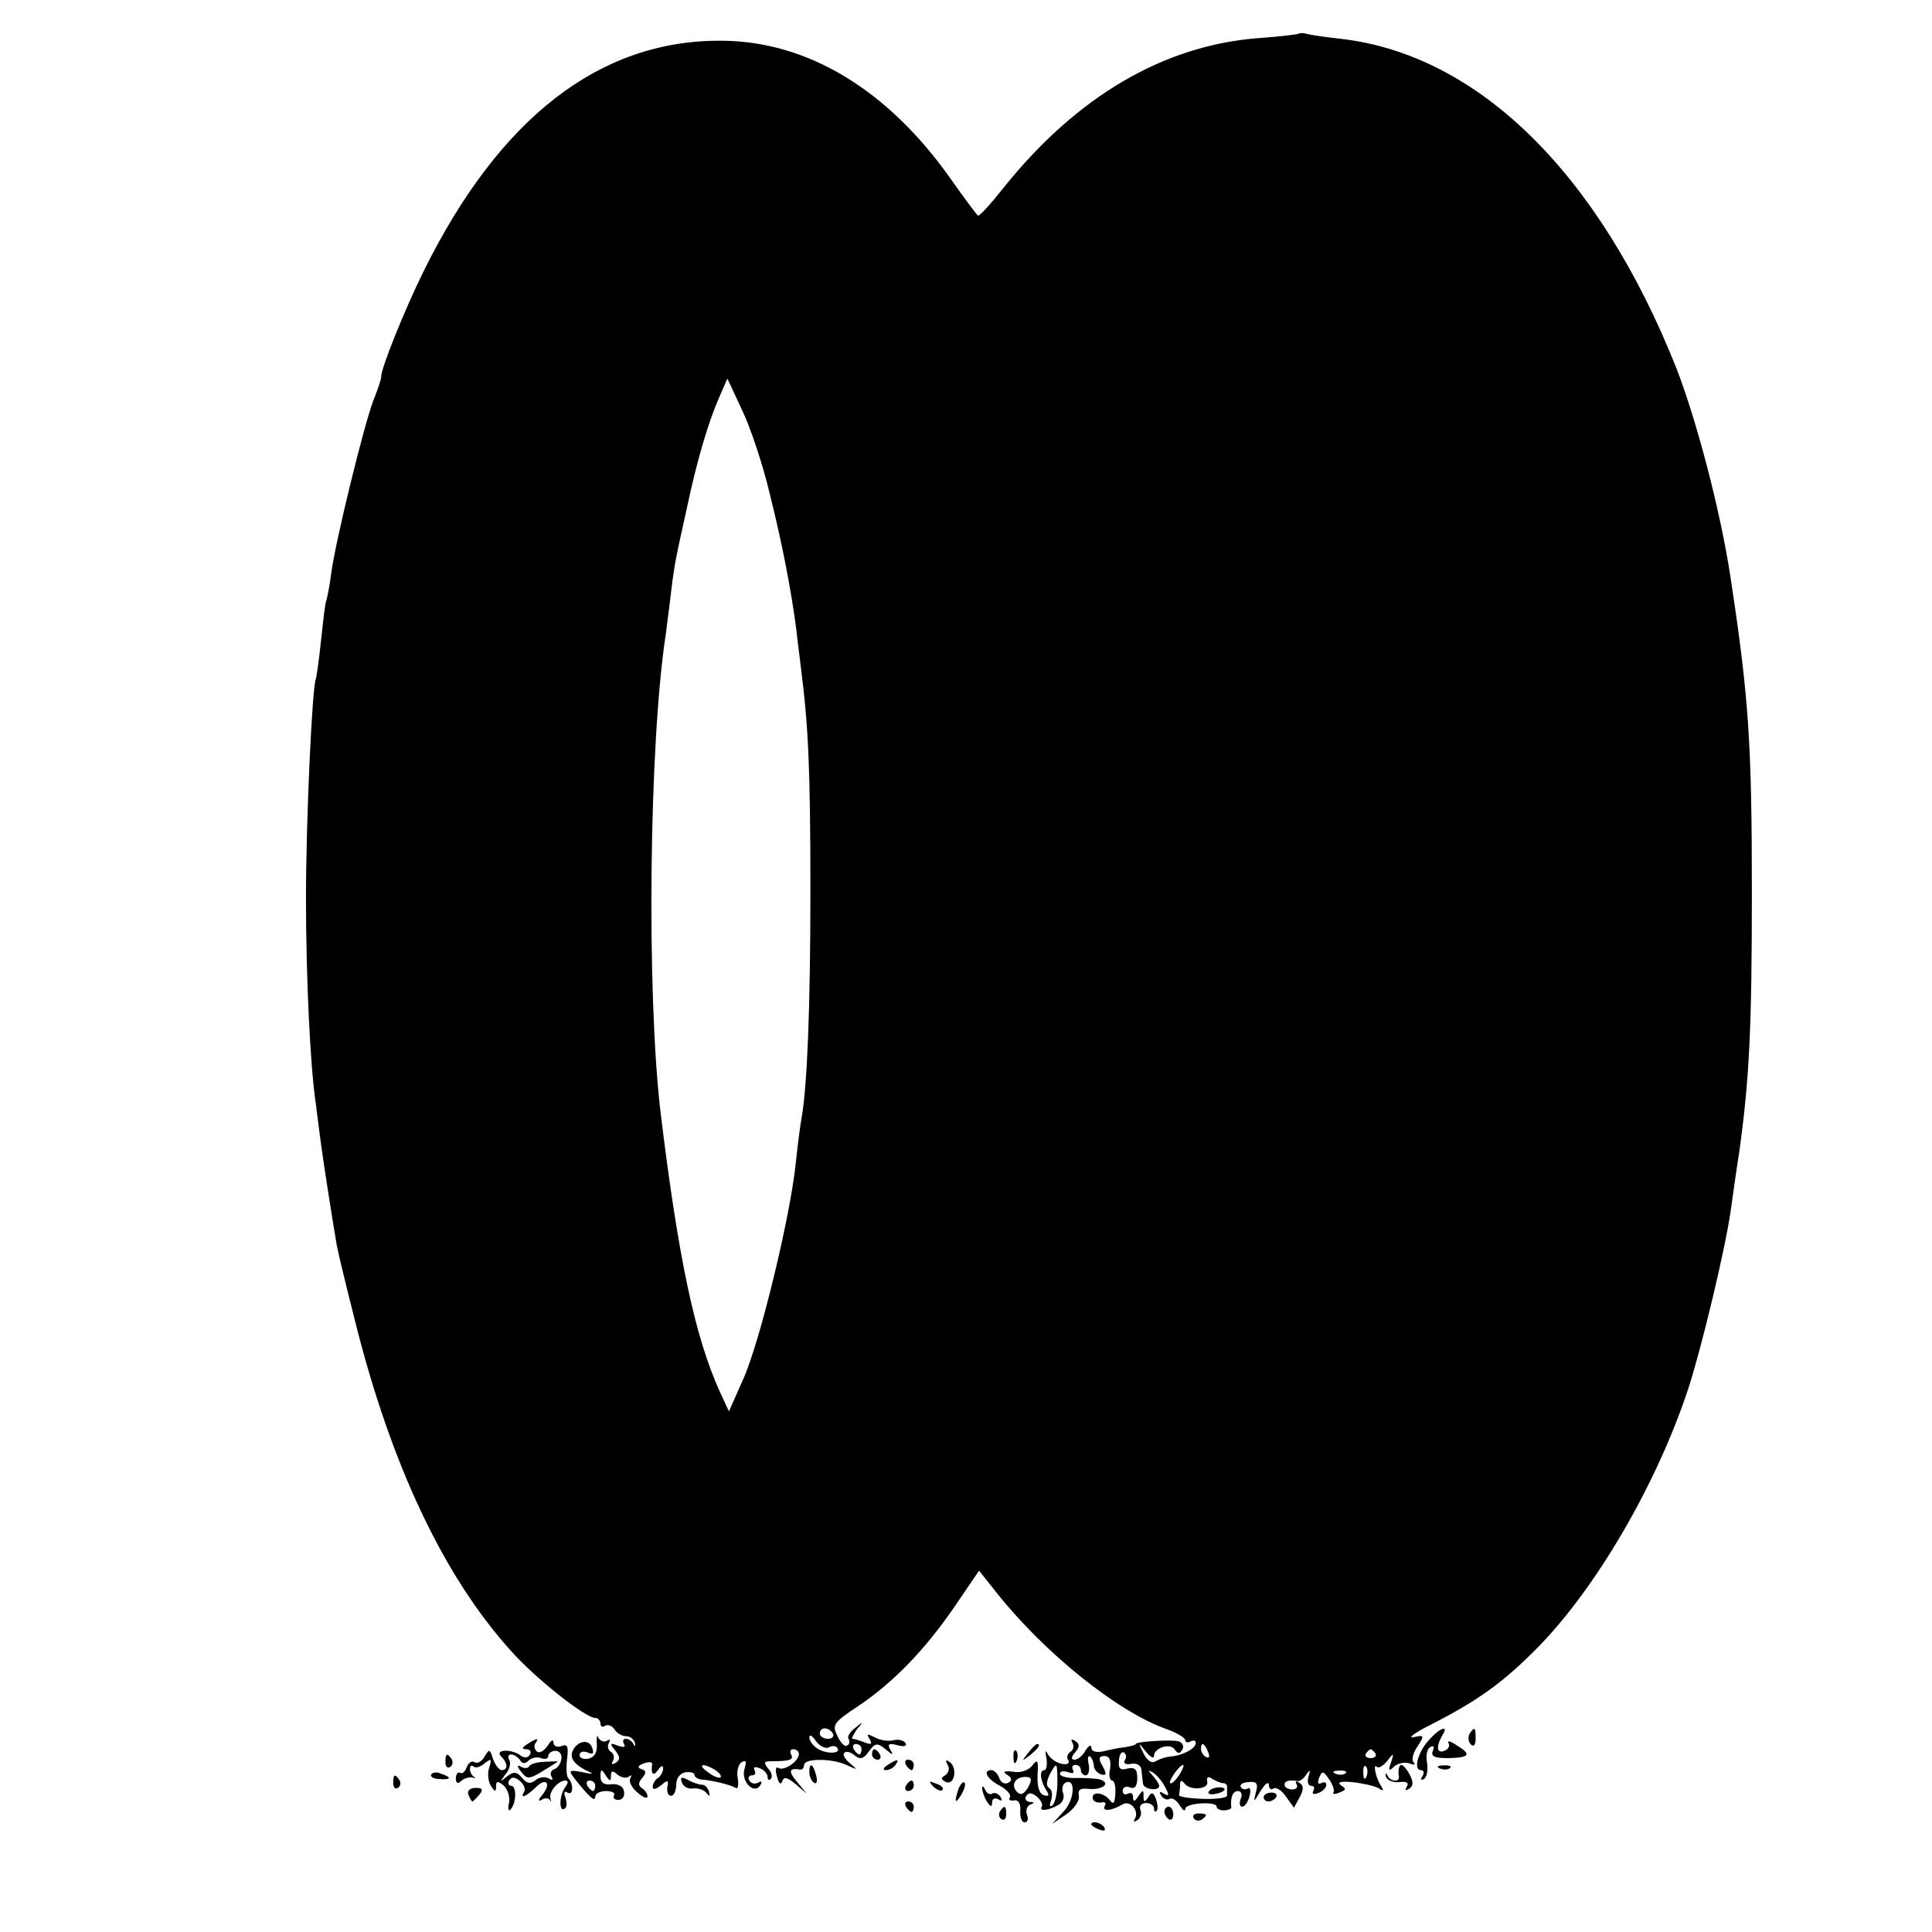 <?xml version="1.0" standalone="no"?>
<!DOCTYPE svg PUBLIC "-//W3C//DTD SVG 20010904//EN"
 "http://www.w3.org/TR/2001/REC-SVG-20010904/DTD/svg10.dtd">
<svg version="1.0" xmlns="http://www.w3.org/2000/svg"
 width="370pt" height="370pt" viewBox="0 0 370 370"
 preserveAspectRatio="xMidYMid meet">
<g transform="translate(0,370) scale(0.1,-0.1)"
fill="#000000" stroke="none">
<path d="M2488 3636 c-1 -2 -37 -6 -78 -9 -182 -14 -349 -112 -490 -289 -23
-29 -44 -52 -47 -51 -2 1 -26 33 -52 70 -121 172 -276 265 -441 265 -232 1
-424 -148 -569 -442 -36 -73 -82 -187 -81 -202 0 -5 -7 -25 -15 -45 -18 -47
-73 -271 -81 -333 -3 -25 -8 -47 -9 -50 -2 -3 -6 -37 -10 -75 -4 -39 -9 -72
-10 -75 -7 -12 -19 -270 -19 -420 0 -152 8 -322 19 -395 2 -16 6 -48 9 -70 5
-39 21 -141 31 -200 3 -16 19 -82 35 -145 69 -276 170 -489 298 -631 47 -53
143 -129 162 -129 5 0 10 -5 10 -11 0 -5 4 -8 9 -4 6 3 13 0 18 -7 4 -7 14
-13 22 -13 8 0 15 -6 17 -13 1 -7 0 -8 -3 -2 -2 5 -9 10 -14 10 -6 0 -7 -4 -4
-10 4 -6 -1 -7 -12 -3 -15 6 -16 4 -5 -9 10 -13 10 -18 1 -24 -7 -4 -9 -3 -5
4 3 6 2 13 -4 17 -6 4 -7 11 -4 17 4 6 2 8 -4 4 -5 -3 -13 0 -16 6 -2 7 -4 2
-3 -12 1 -16 -4 -25 -16 -28 -9 -2 -17 1 -17 7 0 6 7 8 15 5 11 -5 13 -2 9 9
-6 18 -30 13 -38 -8 -5 -14 7 -27 34 -39 8 -3 2 -4 -14 0 -27 5 -28 4 -15 -13
27 -34 39 -45 39 -34 0 6 9 11 21 11 11 0 18 -4 15 -8 -3 -5 1 -9 8 -9 8 0 13
7 11 16 -1 10 -11 15 -24 14 -14 -2 -21 3 -21 15 0 14 2 15 10 2 8 -12 10 -12
10 -1 0 10 3 11 13 2 8 -6 18 -7 22 -3 5 4 5 2 2 -4 -3 -6 3 -18 14 -27 10 -9
19 -13 19 -7 0 5 -5 12 -10 15 -8 5 -8 11 0 20 8 10 8 14 -2 17 -8 3 -6 7 5
11 9 3 16 3 16 -1 -3 -19 2 -25 11 -12 6 9 10 10 10 3 0 -6 -5 -15 -10 -18 -5
-3 -10 -11 -10 -17 0 -6 6 -5 16 3 13 11 15 10 12 -3 -1 -9 1 -17 7 -17 5 -1
10 9 10 21 0 12 7 22 18 24 9 1 17 -1 17 -5 0 -4 6 -8 13 -9 19 -1 56 -10 66
-16 4 -3 6 5 4 18 -3 13 1 27 7 31 9 5 10 2 6 -12 -8 -24 18 -51 30 -32 4 7 3
9 -4 5 -6 -3 -13 -2 -17 4 -3 5 -1 10 5 10 6 0 8 4 5 10 -3 6 1 7 9 4 9 -3 16
-11 16 -17 0 -6 3 -7 6 -4 4 4 2 13 -5 20 -9 12 -8 14 6 14 35 0 44 3 38 13
-3 6 -1 10 4 10 6 0 11 -4 11 -9 0 -14 -28 -33 -39 -27 -5 4 -7 -3 -3 -16 3
-13 7 -17 10 -10 3 10 9 9 26 -5 l21 -18 -19 23 c-17 20 -15 27 7 23 4 0 7 4
7 9 0 13 55 13 83 -1 20 -9 20 -9 5 4 -10 8 -15 17 -11 20 3 4 12 2 20 -5 10
-8 17 -7 27 8 12 16 16 17 32 4 14 -12 16 -12 9 -1 -6 11 -3 13 13 9 13 -4 20
-2 16 4 -3 5 -14 8 -24 5 -9 -2 -25 0 -35 6 -14 7 -16 7 -10 -3 6 -10 4 -12
-9 -7 -10 4 -20 7 -23 7 -3 0 1 8 8 18 13 15 12 16 -3 3 -10 -7 -16 -17 -13
-21 3 -5 2 -11 -3 -13 -4 -3 -12 5 -18 18 -11 22 -8 26 40 58 67 45 127 107
184 190 l47 69 35 -44 c91 -114 230 -226 323 -259 20 -7 37 -17 37 -22 0 -4 5
-5 10 -2 6 3 10 2 10 -3 0 -11 -27 -25 -50 -26 -8 -1 -20 -5 -27 -9 -7 -5 -16
1 -23 15 -11 22 -10 22 4 4 9 -11 16 -15 16 -9 0 16 32 26 40 12 6 -8 9 -8 14
0 4 6 1 13 -6 16 -12 4 -83 0 -83 -5 0 -2 -9 -4 -20 -6 -11 -1 -30 -5 -42 -8
-14 -3 -23 0 -23 7 0 7 -5 4 -11 -5 -5 -10 -15 -18 -21 -18 -7 0 -7 5 1 14 9
11 9 16 0 22 -7 4 -9 3 -5 -4 3 -6 2 -13 -4 -17 -6 -4 -8 -11 -4 -16 3 -6 -2
-9 -12 -7 -11 2 -22 10 -27 18 -5 10 -6 7 -3 -7 2 -13 0 -23 -4 -23 -10 0 -8
-20 4 -39 6 -9 5 -12 -5 -9 -9 3 -13 17 -12 39 2 28 0 31 -10 18 -7 -9 -22
-15 -37 -12 -17 2 -21 0 -11 -6 9 -6 10 -11 2 -15 -6 -4 -14 0 -17 8 -3 9 -10
16 -15 16 -18 0 -9 -17 16 -30 13 -7 22 -17 19 -22 -3 -5 0 -7 8 -6 8 2 13 -6
12 -19 -1 -13 3 -23 8 -23 6 0 8 6 5 14 -3 8 -1 17 6 20 9 3 8 5 -1 5 -7 1
-10 6 -7 11 5 8 11 7 21 -1 7 -6 12 -15 9 -19 -6 -10 15 -7 33 4 7 4 11 14 8
22 -3 7 -1 16 3 19 21 13 20 -30 -1 -53 l-23 -25 28 19 c15 11 25 26 23 35 -2
12 3 15 20 13 26 -2 42 11 21 18 -6 2 -27 3 -44 3 -18 -1 -33 3 -33 8 0 5 7 6
16 3 8 -3 12 -2 9 4 -3 6 -1 10 4 10 6 0 11 -4 11 -10 0 -5 4 -10 9 -10 6 0 8
10 6 21 -3 12 -1 18 3 15 4 -4 7 -13 7 -19 0 -5 6 -12 13 -15 11 -3 12 0 4 15
-9 15 -8 20 3 20 10 0 13 -8 11 -24 -3 -12 -1 -23 4 -23 4 0 7 -11 6 -25 -1
-19 -4 -22 -11 -12 -12 15 -36 17 -32 2 1 -5 8 -8 16 -7 7 2 10 -1 7 -6 -7
-12 13 -10 33 2 15 10 34 -12 24 -28 -3 -5 -1 -6 5 -2 6 4 9 12 6 20 -3 7 2
13 11 13 8 0 15 -5 15 -10 0 -6 2 -8 5 -5 3 3 2 13 -1 22 -5 14 -9 15 -15 4
-7 -10 -9 -10 -9 2 0 13 -1 13 -10 0 -7 -11 -10 -11 -10 -2 0 7 -4 10 -10 7
-5 -3 -10 -1 -10 5 0 7 6 10 14 7 9 -4 14 2 14 18 0 17 -5 21 -19 18 -13 -4
-18 0 -16 15 0 11 5 18 9 16 5 -3 6 -10 2 -15 -3 -6 2 -9 12 -7 11 2 20 -3 20
-12 1 -8 2 -20 3 -26 1 -11 31 -15 31 -4 0 3 -6 12 -12 19 -10 11 -10 12 -1 7
7 -4 18 -16 24 -28 9 -16 8 -19 -2 -13 -8 5 -10 4 -5 -4 4 -6 11 -9 16 -6 5 3
13 -3 19 -12 6 -10 11 -13 11 -7 0 11 60 15 60 4 0 -4 6 -7 14 -7 8 0 15 3 14
6 -2 19 3 31 13 31 6 0 9 -7 5 -15 -3 -8 -2 -15 3 -15 5 0 11 9 14 20 3 11 1
18 -3 15 -5 -3 -11 -2 -14 3 -2 4 4 9 15 9 16 2 19 -3 14 -20 -5 -20 -4 -19 9
3 9 14 15 19 16 12 0 -7 4 -11 9 -7 5 3 16 -4 24 -16 l15 -21 11 20 c8 15 8
23 -1 28 -6 4 -8 3 -5 -3 3 -5 0 -10 -8 -10 -8 0 -15 4 -15 9 0 7 8 10 26 7 4
0 11 5 16 13 7 10 8 9 4 -4 -3 -10 -1 -18 5 -18 6 0 7 -4 4 -10 -3 -6 1 -7 9
-4 9 3 16 10 16 16 0 5 -4 6 -10 3 -6 -3 -7 1 -4 10 6 14 8 14 19 -2 7 -10 11
-21 9 -25 -3 -4 2 -5 11 -1 13 5 14 7 3 14 -8 6 0 8 22 6 19 -2 41 -7 49 -11
11 -7 12 -6 5 5 -10 16 -15 44 -7 35 3 -3 12 2 20 12 12 16 13 15 7 -3 -6 -16
-4 -18 6 -8 7 6 20 9 29 6 9 -4 13 -2 8 2 -4 5 -1 18 8 31 13 20 13 22 -8 17
-12 -2 3 9 33 24 90 46 138 80 205 148 112 114 228 313 288 495 25 76 72 271
82 345 3 22 10 72 16 110 19 138 24 234 24 495 0 288 -6 375 -41 605 -19 126
-65 301 -104 401 -149 374 -381 601 -645 630 -27 3 -55 7 -62 9 -6 2 -13 2
-15 1z m-1014 -881 c25 -100 41 -185 51 -260 2 -22 7 -56 9 -75 14 -110 18
-190 18 -425 0 -225 -6 -375 -17 -437 -2 -9 -7 -48 -11 -85 -10 -101 -69 -345
-101 -415 l-27 -61 -18 39 c-47 104 -79 254 -113 534 -27 229 -22 707 10 915
2 17 7 53 10 80 7 57 9 65 30 160 19 90 40 162 61 211 l17 39 28 -60 c16 -33
40 -105 53 -160z m121 -2375 c3 -5 -1 -10 -9 -10 -9 0 -16 5 -16 10 0 6 4 10
9 10 6 0 13 -4 16 -10z m-7 -26 c6 3 13 3 16 -2 7 -12 -26 -11 -41 1 -7 5 -13
14 -13 20 0 6 6 3 13 -8 8 -10 19 -15 25 -11z m62 -4 c0 -5 -2 -10 -4 -10 -3
0 -8 5 -11 10 -3 6 -1 10 4 10 6 0 11 -4 11 -10z m664 -6 c3 -8 2 -12 -4 -9
-6 3 -10 10 -10 16 0 14 7 11 14 -7z m320 -2 c3 -5 -1 -9 -9 -9 -8 0 -12 4 -9
9 3 4 7 8 9 8 2 0 6 -4 9 -8z m-1264 -32 c8 -5 12 -11 10 -14 -3 -2 -14 2 -24
10 -22 15 -10 19 14 4z m655 -24 c0 -19 -4 -38 -9 -43 -5 -5 -7 -1 -3 9 3 10
2 20 -3 23 -7 4 -6 13 0 26 14 26 15 25 15 -15z m233 14 c-7 -10 -14 -17 -17
-15 -4 4 18 35 25 35 2 0 -1 -9 -8 -20z m359 -2 c-3 -8 -6 -5 -6 6 -1 11 2 17
5 13 3 -3 4 -12 1 -19z m-40 6 c-3 -3 -12 -4 -19 -1 -8 3 -5 6 6 6 11 1 17 -2
13 -5z m-608 -27 c-8 -13 -14 -16 -21 -9 -13 13 -4 29 16 29 12 0 13 -5 5 -20z
m374 8 c4 0 7 -3 7 -7 0 -5 0 -12 0 -17 0 -4 -21 -7 -47 -6 -27 1 -47 4 -45 8
1 4 2 13 2 20 0 8 3 8 8 2 10 -15 48 -12 44 3 -2 9 2 11 10 5 7 -4 16 -8 21
-8z m-1203 -5 c0 -5 -2 -10 -4 -10 -3 0 -8 5 -11 10 -3 6 -1 10 4 10 6 0 11
-4 11 -10z"/>
<path d="M2315 269 c-3 -4 2 -6 10 -5 21 3 28 13 10 13 -9 0 -18 -4 -20 -8z"/>
<path d="M2737 368 c-21 -22 -31 -58 -16 -58 6 0 7 -5 3 -12 -4 -6 -3 -8 3 -5
6 4 8 17 6 31 -3 13 0 27 6 30 6 4 9 1 5 -7 -4 -11 3 -14 30 -14 41 1 45 7 15
25 -12 8 -18 9 -15 4 3 -6 0 -12 -8 -15 -15 -6 -16 9 -3 31 12 19 -6 13 -26
-10z"/>
<path d="M2814 379 c-3 -6 -2 -15 3 -20 5 -5 9 -1 9 11 0 23 -2 24 -12 9z"/>
<path d="M1010 360 c-11 -7 -11 -10 -2 -10 7 0 10 -5 7 -10 -4 -7 -11 -7 -18
-2 -17 13 -51 12 -37 -2 13 -13 13 -26 1 -26 -5 0 -13 10 -17 22 -6 19 -7 19
-16 4 -5 -9 -13 -14 -19 -11 -5 4 -12 -1 -15 -9 -3 -9 -9 -14 -13 -11 -4 2 -8
-3 -8 -11 0 -9 4 -11 10 -5 5 5 15 8 21 7 6 -2 8 -1 4 1 -5 3 -8 10 -8 15 0 6
3 8 7 5 3 -4 13 -1 21 6 13 10 14 9 9 -8 -4 -11 -2 -27 3 -35 8 -12 10 -12 10
-1 0 10 3 11 14 2 8 -7 13 -22 11 -33 -3 -11 -1 -18 2 -14 12 11 13 46 2 46
-5 0 -7 5 -4 10 5 8 11 7 21 -1 7 -6 11 -15 8 -20 -9 -15 3 -10 21 7 20 21 32
10 14 -13 -8 -9 -9 -14 -2 -10 6 4 13 4 16 0 2 -5 3 -3 1 3 -3 13 15 34 29 34
6 0 5 -5 0 -12 -12 -15 -13 -49 -2 -42 5 2 5 12 2 21 -4 10 -2 14 4 10 11 -7
12 17 1 28 -3 3 -4 19 -2 36 3 24 1 30 -11 25 -8 -3 -15 0 -15 7 0 7 -5 4 -11
-6 -6 -9 -15 -15 -20 -12 -5 4 -7 11 -4 16 8 11 4 11 -15 -1z m65 -29 c-1 -8
-7 -17 -13 -19 -7 -2 -9 -9 -6 -14 4 -7 2 -8 -5 -4 -6 4 -18 3 -25 -3 -10 -8
-17 -7 -26 4 -10 12 -16 13 -29 3 -14 -12 -14 -11 -3 4 8 9 11 22 7 28 -3 5
-2 10 4 10 5 0 13 -5 17 -11 4 -7 10 -7 16 -1 6 6 17 8 24 5 8 -3 14 -1 14 4
0 5 6 10 14 10 7 0 13 -7 11 -16z"/>
<path d="M1013 317 c-2 -4 -10 -4 -16 0 -7 4 -7 0 1 -10 14 -17 13 -17 70 19
2 1 -9 1 -23 0 -15 0 -29 -4 -32 -9z"/>
<path d="M1969 343 c-13 -16 -12 -17 4 -4 16 13 21 21 13 21 -2 0 -10 -8 -17
-17z"/>
<path d="M1670 340 c0 -5 5 -10 11 -10 5 0 7 5 4 10 -3 6 -8 10 -11 10 -2 0
-4 -4 -4 -10z"/>
<path d="M1941 334 c0 -11 3 -14 6 -6 3 7 2 16 -1 19 -3 4 -6 -2 -5 -13z"/>
<path d="M853 325 c0 -8 4 -12 9 -9 5 3 6 10 3 15 -9 13 -12 11 -12 -6z"/>
<path d="M1700 320 c-9 -6 -10 -10 -3 -10 6 0 15 5 18 10 8 12 4 12 -15 0z"/>
<path d="M1735 320 c3 -5 8 -10 11 -10 2 0 4 5 4 10 0 6 -5 10 -11 10 -5 0 -7
-4 -4 -10z"/>
<path d="M1815 320 c4 -7 2 -15 -5 -20 -9 -5 -8 -8 2 -13 17 -6 22 29 6 39 -7
5 -8 2 -3 -6z"/>
<path d="M1550 306 c0 -8 4 -17 9 -20 5 -4 7 3 4 14 -6 23 -13 26 -13 6z"/>
<path d="M2679 313 c-1 -5 -1 -11 0 -15 2 -12 -17 -10 -22 2 -3 6 -4 5 -3 -2
2 -7 13 -12 25 -11 15 2 20 -1 15 -9 -4 -7 -3 -8 4 -4 9 5 9 13 2 27 -11 20
-19 24 -21 12z"/>
<path d="M2758 313 c7 -3 16 -2 19 1 4 3 -2 6 -13 5 -11 0 -14 -3 -6 -6z"/>
<path d="M826 302 c-3 -4 4 -9 15 -9 23 -2 25 3 4 10 -8 4 -16 3 -19 -1z"/>
<path d="M753 285 c0 -8 4 -12 9 -9 5 3 6 10 3 15 -9 13 -12 11 -12 -6z"/>
<path d="M1306 286 c3 -8 13 -13 22 -11 9 1 21 -3 25 -9 6 -7 7 -7 5 2 -2 8
-8 14 -13 14 -6 0 -18 4 -27 9 -13 7 -16 6 -12 -5z"/>
<path d="M1735 280 c-3 -5 -1 -10 4 -10 6 0 11 5 11 10 0 6 -2 10 -4 10 -3 0
-8 -4 -11 -10z"/>
<path d="M1787 279 c7 -7 15 -10 18 -7 3 3 -2 9 -12 12 -14 6 -15 5 -6 -5z"/>
<path d="M1836 275 c-9 -26 -7 -32 5 -12 6 10 9 21 6 23 -2 3 -7 -2 -11 -11z"/>
<path d="M897 263 c3 -7 6 -13 8 -13 1 0 7 6 13 13 8 10 6 13 -7 13 -11 0 -17
-6 -14 -13z"/>
<path d="M1881 275 c0 -5 4 -17 9 -25 7 -11 10 -11 10 -2 0 7 5 10 12 6 7 -4
8 -3 4 5 -4 6 -11 9 -16 6 -4 -3 -11 1 -13 7 -3 7 -6 9 -6 3z"/>
<path d="M2420 258 c0 -4 4 -8 9 -8 6 0 12 4 15 8 3 5 -1 9 -9 9 -8 0 -15 -4
-15 -9z"/>
<path d="M1735 240 c3 -5 8 -10 11 -10 2 0 4 5 4 10 0 6 -5 10 -11 10 -5 0 -7
-4 -4 -10z"/>
<path d="M1915 231 c-3 -5 -2 -12 3 -15 5 -3 9 1 9 9 0 17 -3 19 -12 6z"/>
<path d="M2230 231 c0 -6 4 -12 8 -15 5 -3 9 1 9 9 0 8 -4 15 -9 15 -4 0 -8
-4 -8 -9z"/>
<path d="M2286 218 c3 -5 10 -6 15 -3 13 9 11 12 -6 12 -8 0 -12 -4 -9 -9z"/>
<path d="M2090 206 c0 -2 7 -7 16 -10 8 -3 12 -2 9 4 -6 10 -25 14 -25 6z"/>
</g>
</svg>
